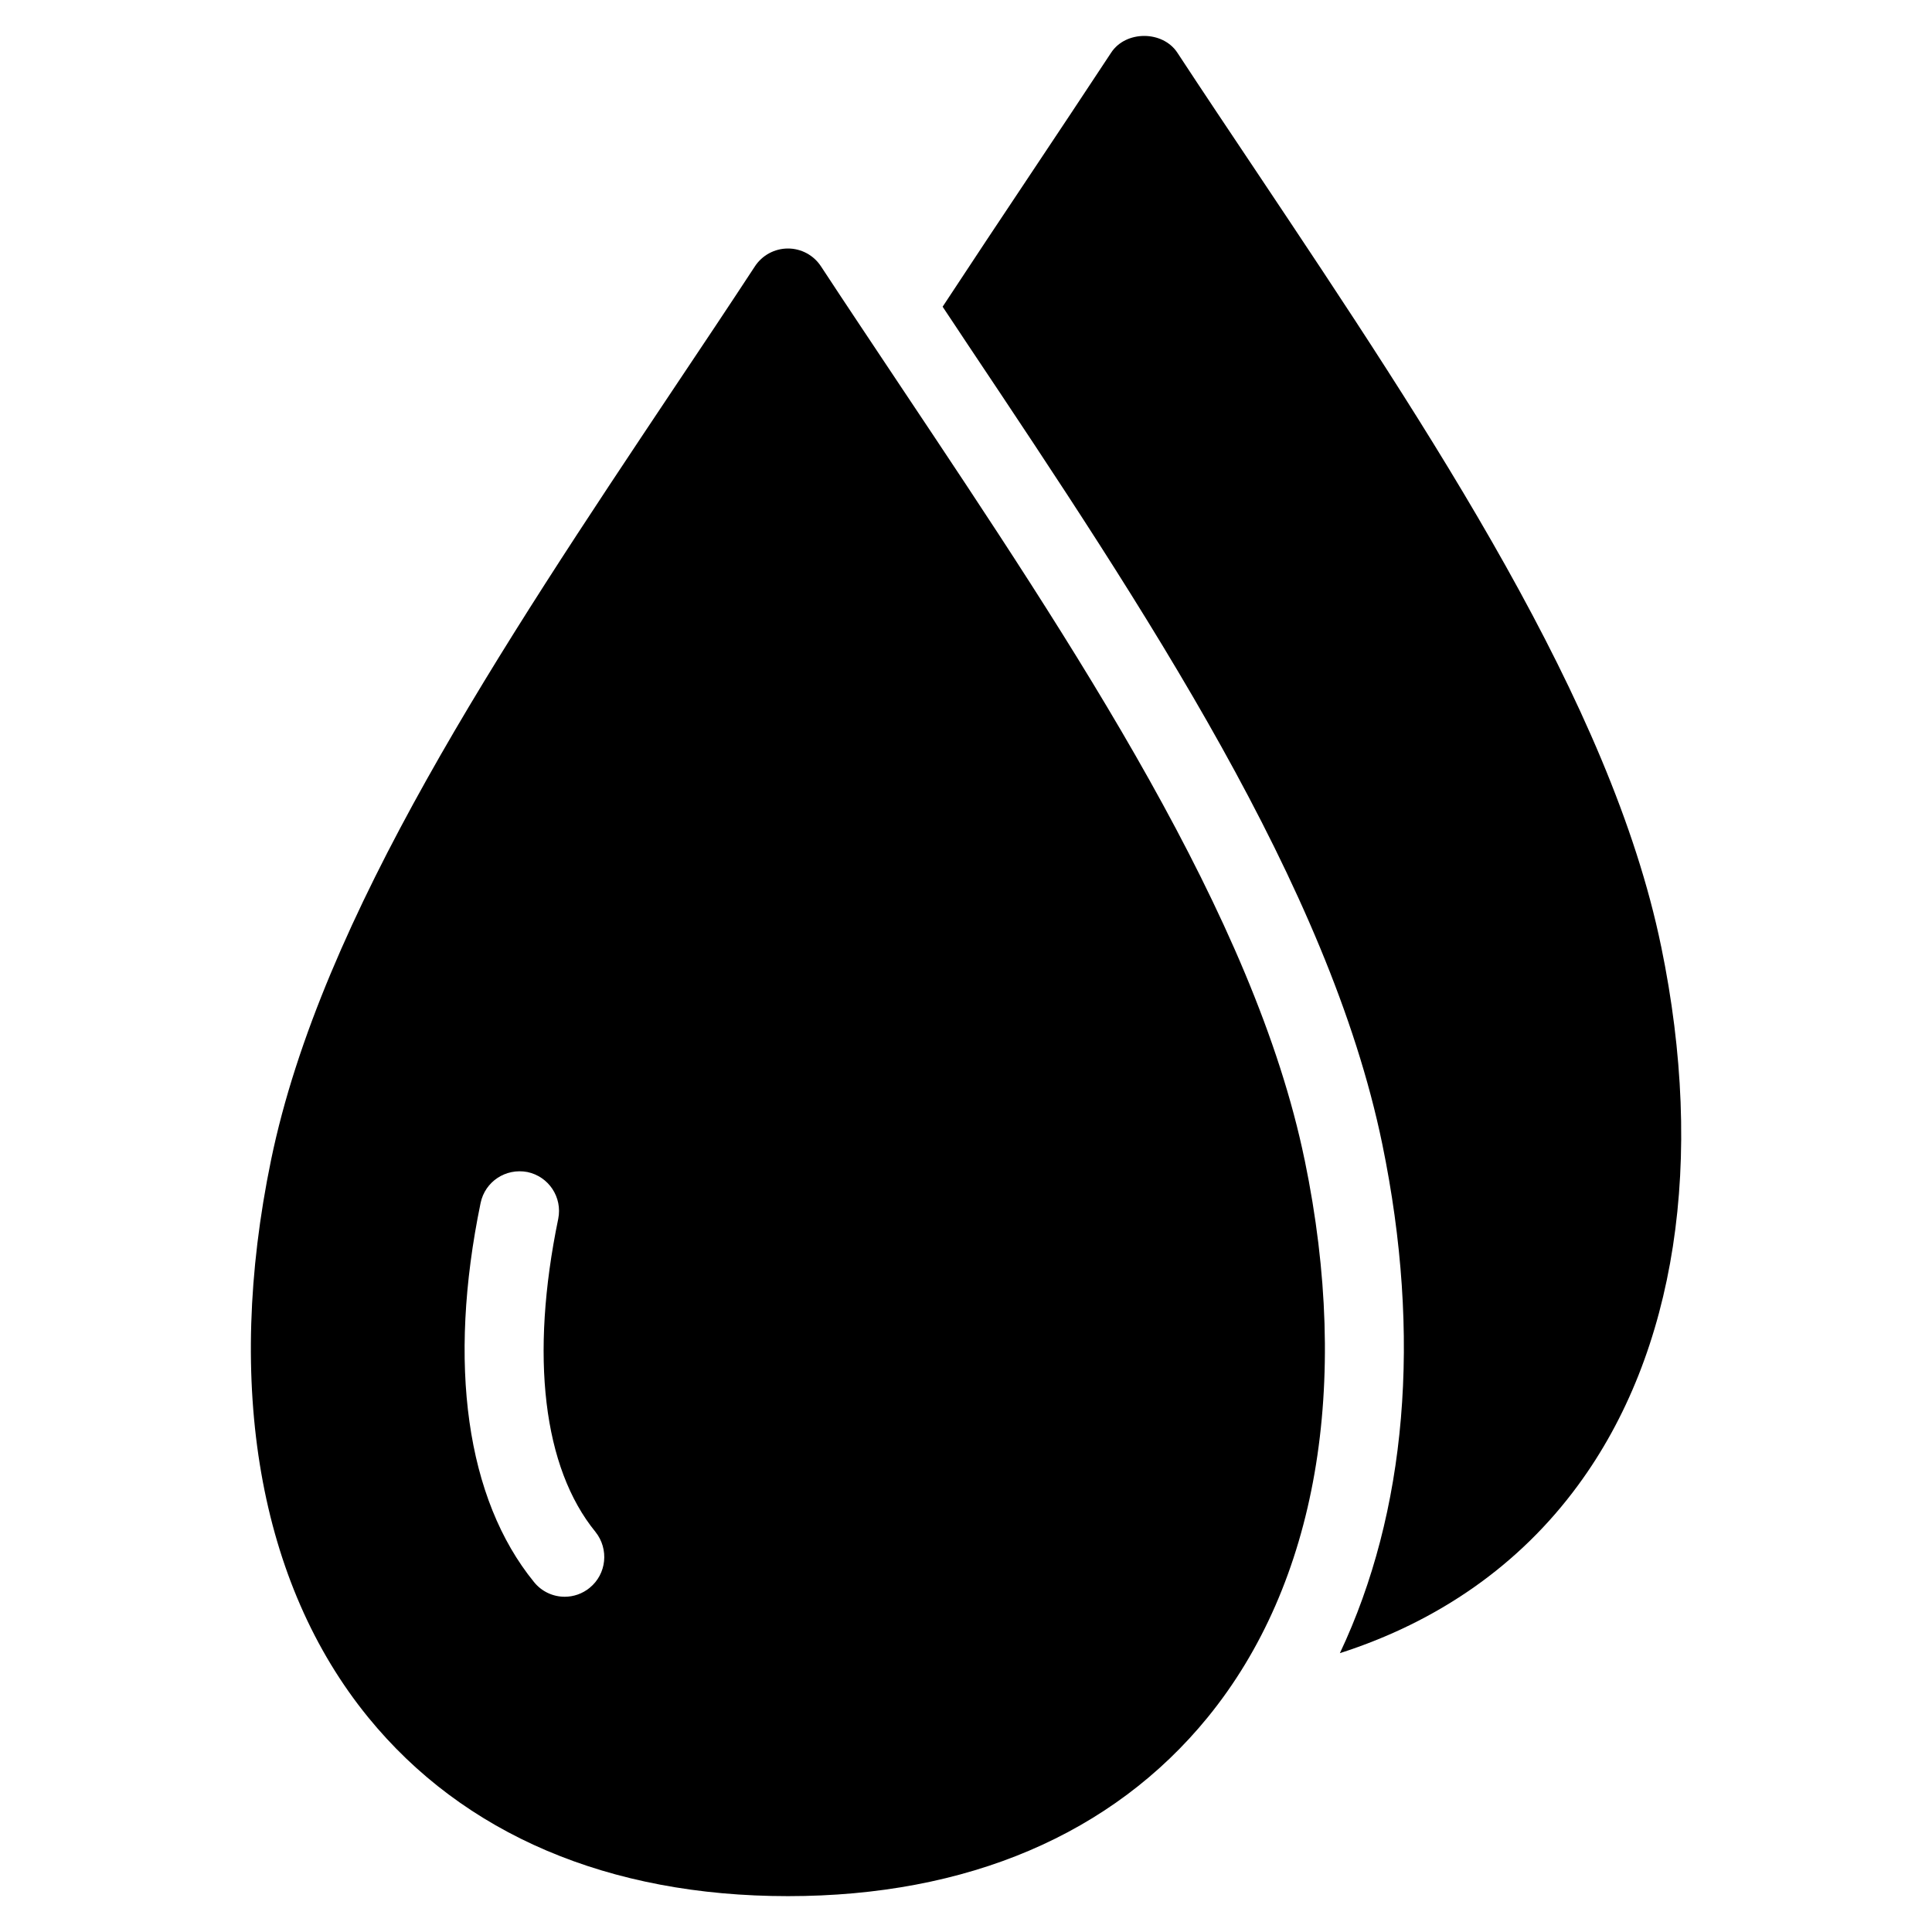 <?xml version="1.0" encoding="UTF-8"?>
<!-- Uploaded to: SVG Repo, www.svgrepo.com, Generator: SVG Repo Mixer Tools -->
<svg fill="#000000" width="800px" height="800px" version="1.1" viewBox="144 144 512 512" xmlns="http://www.w3.org/2000/svg">
 <g>
  <path d="m489.74 451.41c-13.281-64.551-60.836-135.78-106.82-204.67-7.242-10.895-14.422-21.578-21.328-32.117-1.93-2.981-5.246-4.766-8.773-4.766s-6.844 1.785-8.773 4.746c-6.906 10.539-14.043 21.223-21.285 32.035-46.016 68.938-93.625 140.23-106.93 204.78-12.328 59.742-3.176 112.22 25.73 147.68 25.273 31.004 63.754 47.398 111.26 47.398s85.969-16.395 111.24-47.398c28.906-35.453 38.035-87.934 25.691-147.68zm-189.47 113.38c-1.953 1.594-4.305 2.367-6.613 2.367-3.066 0-6.086-1.344-8.145-3.906-17.926-22.016-22.965-57.727-14.148-100.45 1.176-5.664 6.633-9.301 12.406-8.203 5.668 1.195 9.32 6.711 8.164 12.422-7.516 36.441-4.008 65.938 9.867 82.945 3.633 4.551 2.961 11.168-1.531 14.82z"/>
  <path d="m584.2 394.73c-13.281-64.531-60.836-135.78-106.84-204.67-7.269-10.875-14.441-21.559-21.348-32.098-3.883-5.898-13.664-5.941-17.551 0-6.992 10.621-14.191 21.434-21.496 32.391-7.711 11.523-15.43 23.195-23.16 34.93 2.184 3.234 4.281 6.465 6.488 9.762 47.168 70.598 95.871 143.59 110.02 212.12 10.539 51.137 6.387 97.648-11.23 134.94 26.07-8.359 47.609-23.363 63.102-44.48 25.949-35.25 33.781-86.008 22.023-142.89z"/>
 </g>
</svg>